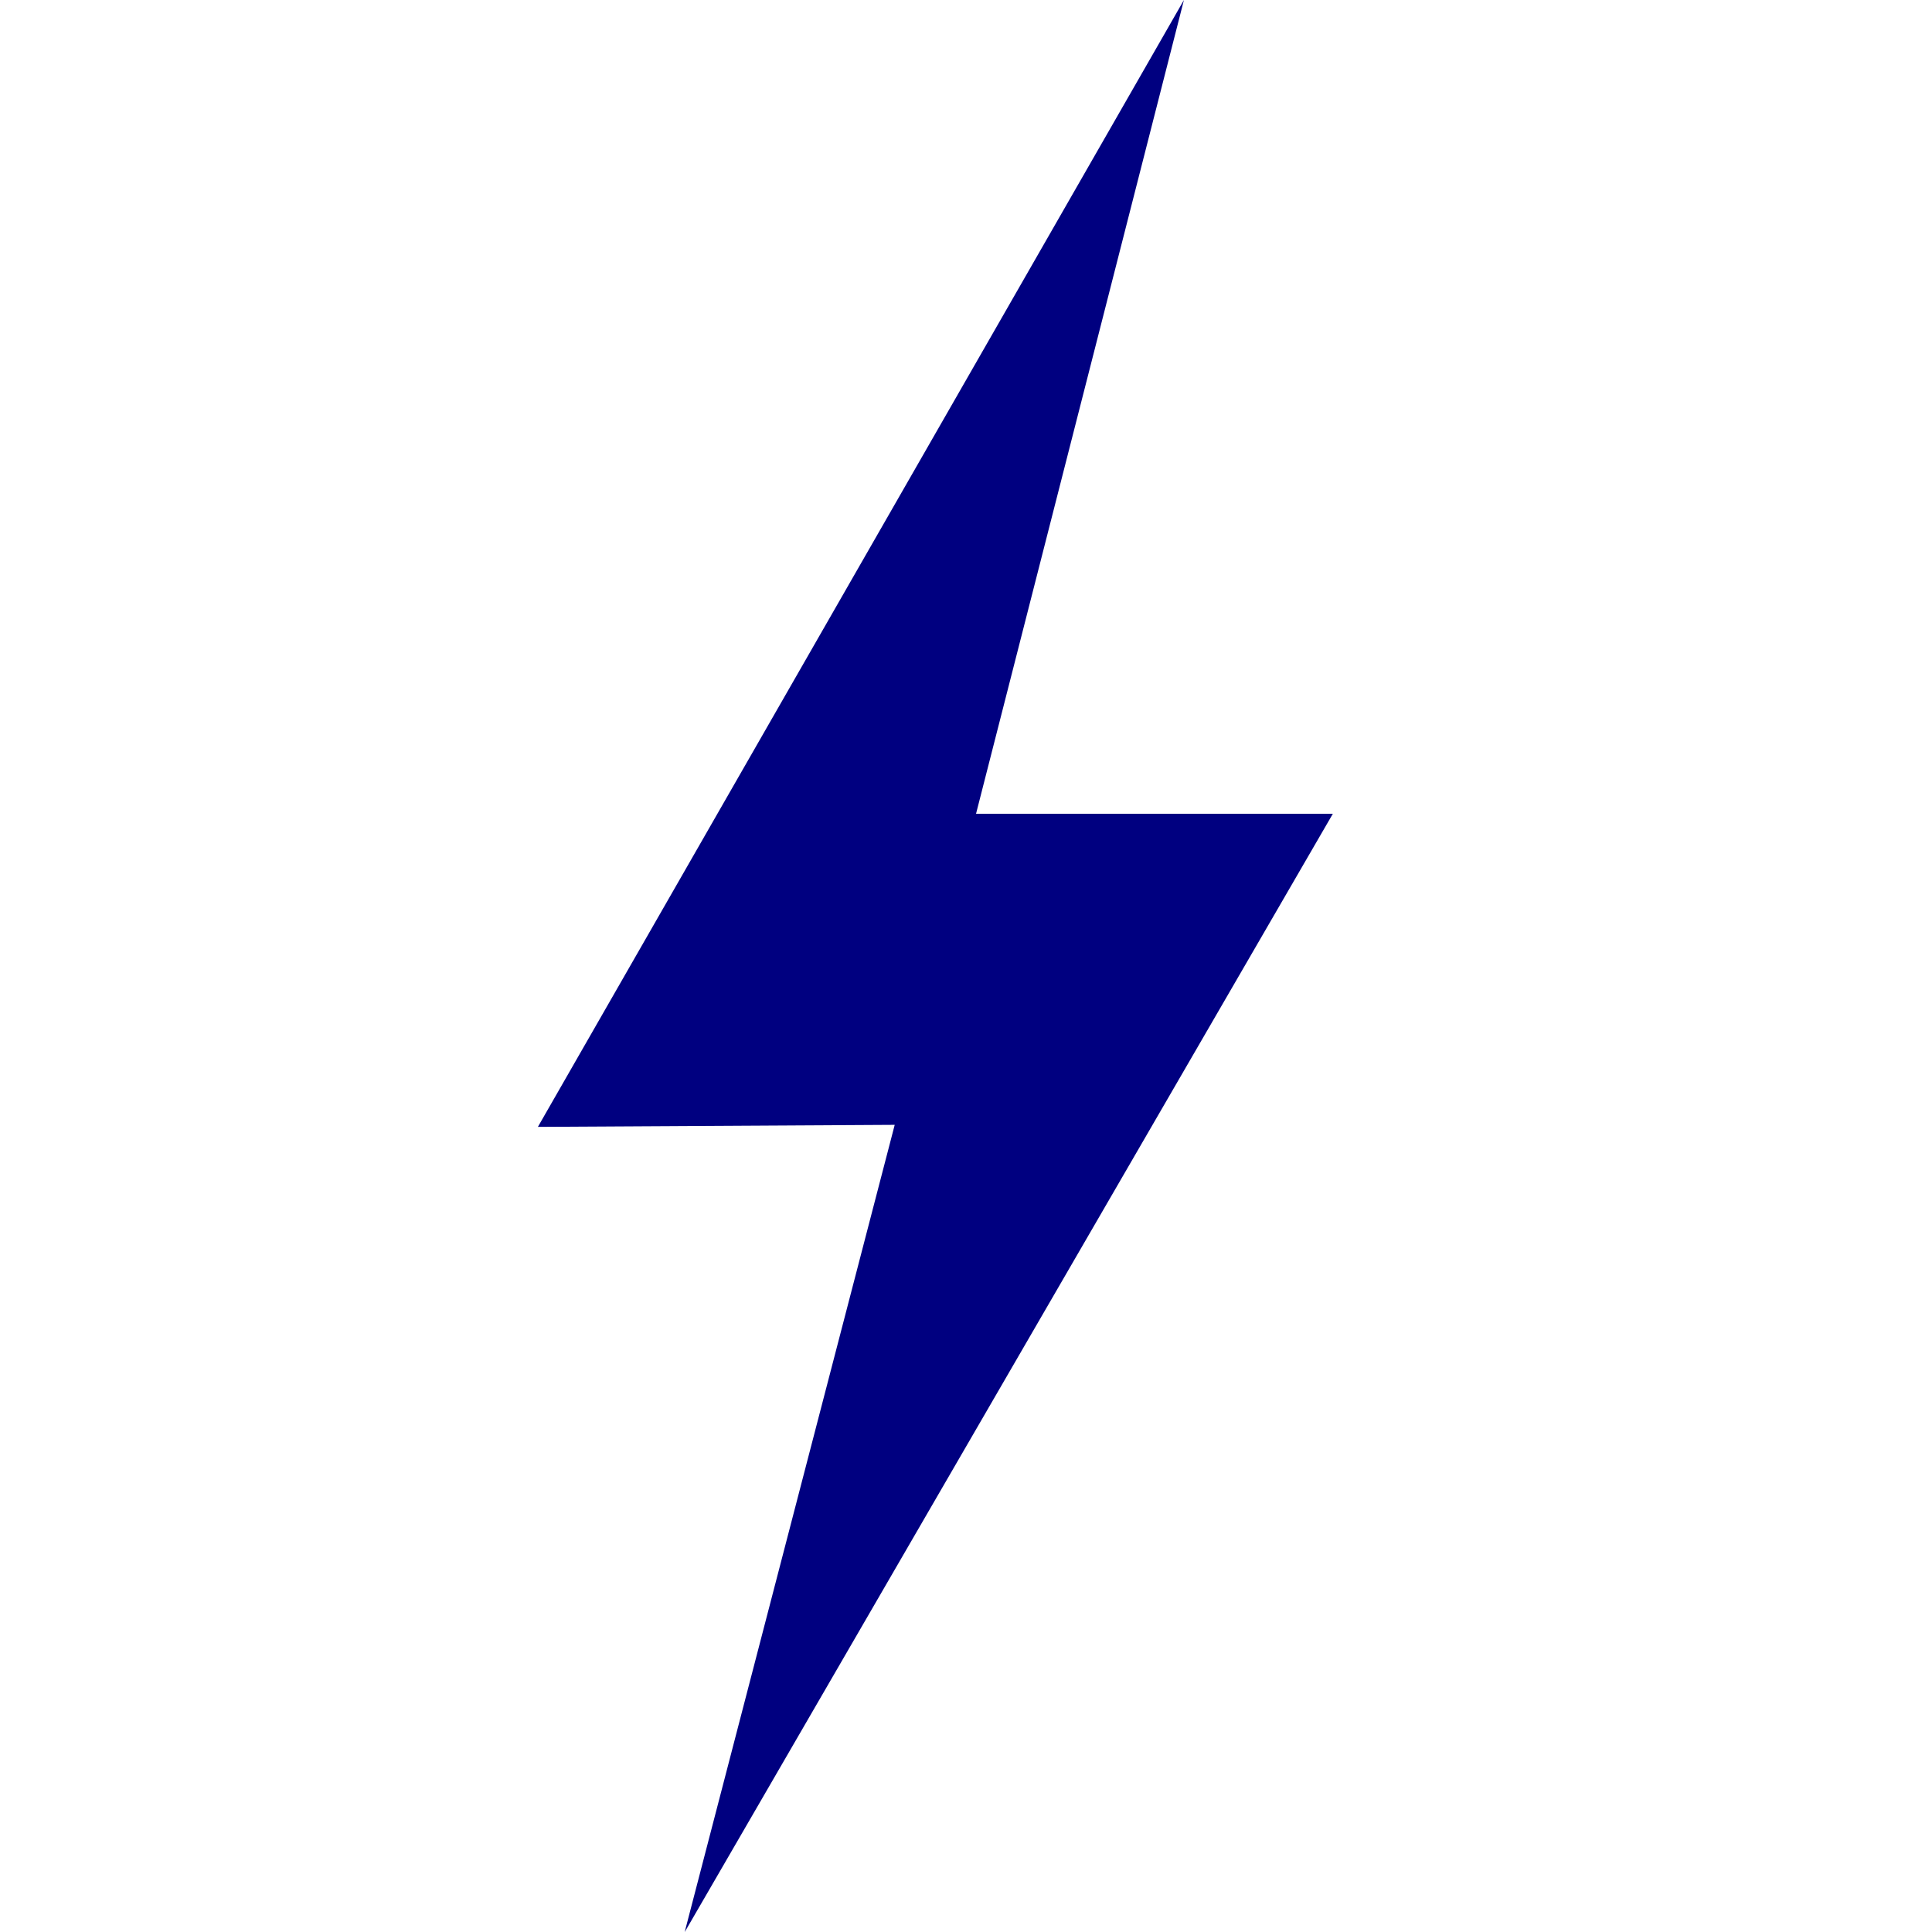 <svg xmlns:inkscape="http://www.inkscape.org/namespaces/inkscape" xmlns:sodipodi="http://sodipodi.sourceforge.net/DTD/sodipodi-0.dtd" xmlns:xlink="http://www.w3.org/1999/xlink" xmlns="http://www.w3.org/2000/svg" xmlns:svg="http://www.w3.org/2000/svg" width="15.204mm" height="15.204mm" viewBox="0 0 15.204 15.204" id="svg1" inkscape:version="1.4 (86a8ad7, 2024-10-11)" sodipodi:docname="flash.svg" xml:space="preserve"><defs id="defs1"><linearGradient id="swatch3" inkscape:swatch="solid"><stop style="stop-color:#0000c8;stop-opacity:1;" offset="0" id="stop3"></stop></linearGradient></defs><g inkscape:label="Ebene 1" inkscape:groupmode="layer" id="layer1" transform="translate(1.404,-2.481)"><path style="fill:#000080;fill-opacity:1;stroke-width:0.272" d="M 2.829,11.349 7.913,2.481 6.277,8.885 h 2.808 l -5.101,8.801 1.653,-6.353 z" id="path1" inkscape:label="blauer E-Flush"></path></g></svg>